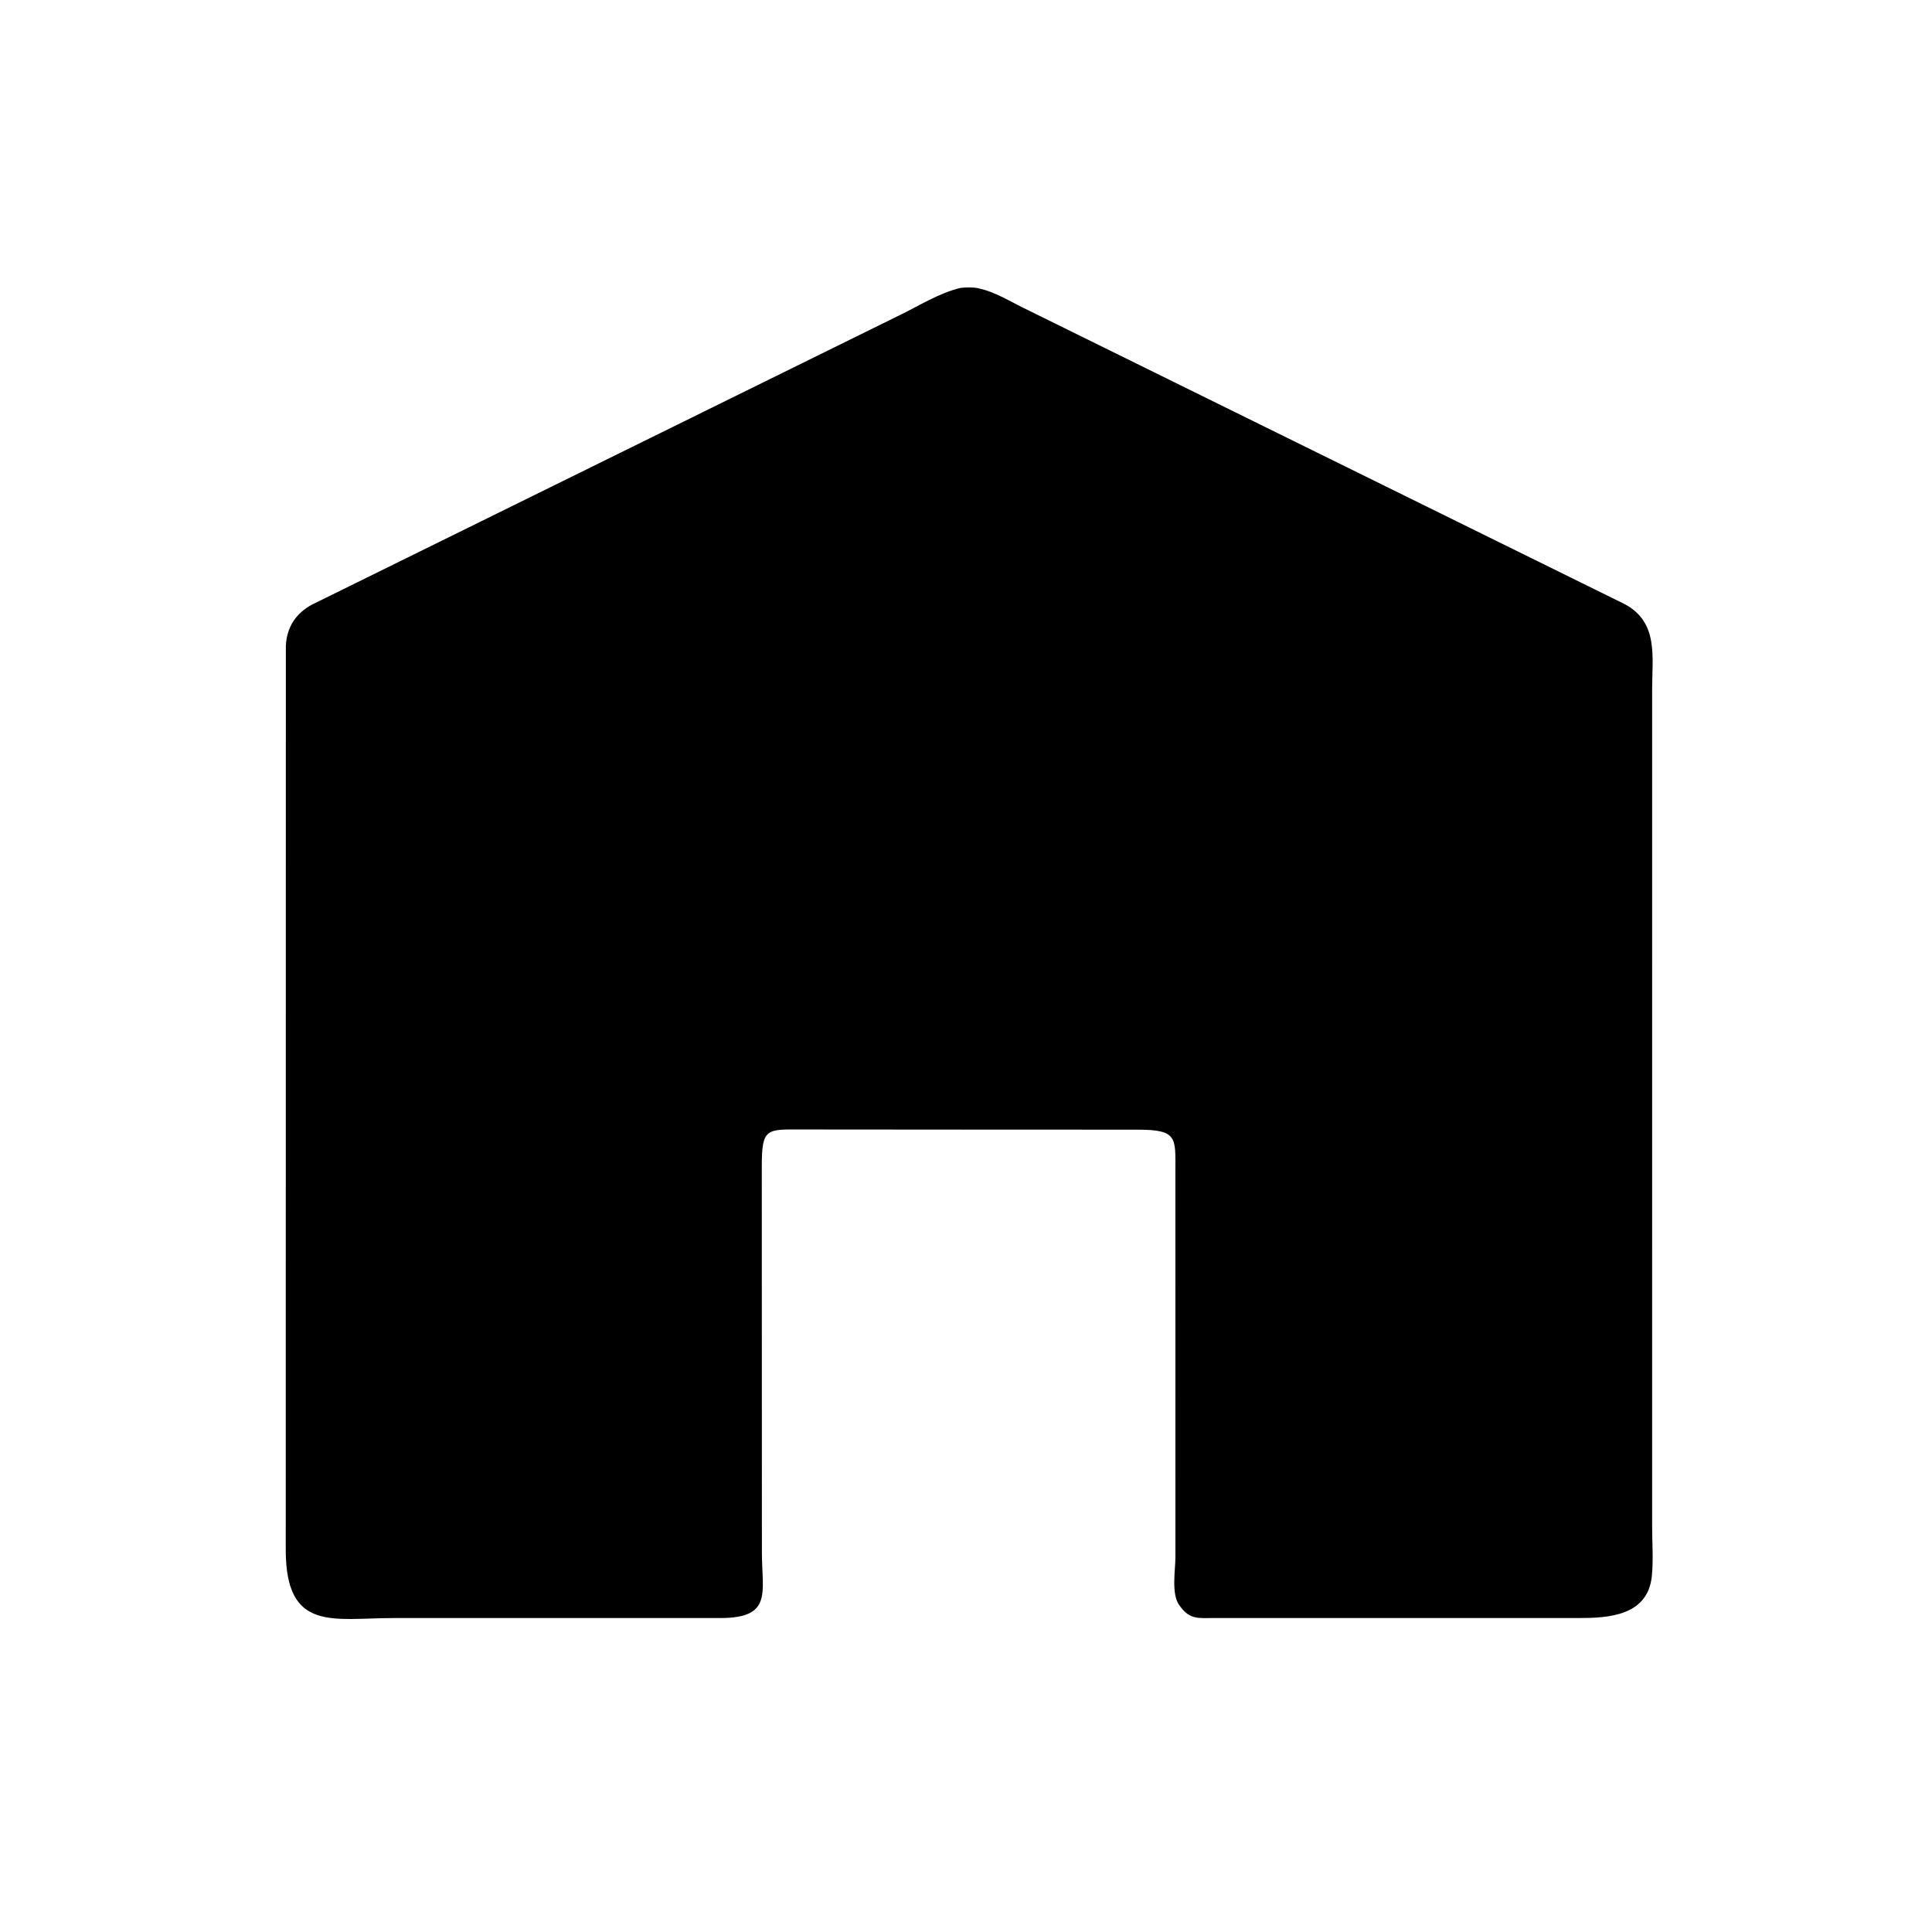 <svg version="1.1" xmlns="http://www.w3.org/2000/svg" style="display: block;" viewBox="0 0 2048 2048" width="640" height="640">
<path transform="translate(0,0)" fill="rgb(0,0,0)" d="M 1038.5 1197.44 L 851.328 1197.3 C 812.452 1197.28 807.505 1195.02 807.528 1236.84 L 807.641 1645.05 C 807.608 1687.98 819.387 1715.1 763.846 1715.2 L 417.238 1715.2 C 353.187 1715.19 302.944 1730.52 302.903 1642.81 L 303.022 684.699 C 303.862 665.098 313.512 650.142 330.726 640.917 L 953.307 334.289 C 974.18 324.163 995.568 310.563 1018.21 305.175 C 1024.1 304.561 1031.29 304.314 1037.06 305.577 L 1038.5 305.918 C 1054.09 309.492 1068.42 318.114 1082.62 325.264 L 1721.84 640.19 C 1758.36 659.396 1751.31 696.147 1751.34 730.408 L 1751.33 1617.76 C 1751.33 1635.01 1752.72 1653.43 1751.04 1670.5 C 1746.84 1713 1705.03 1715.14 1673.65 1715.2 L 1285.84 1715.19 C 1270.27 1715.17 1261.57 1716.96 1251.19 1703.07 L 1250.2 1701.72 C 1241.36 1689.89 1246 1664.46 1245.99 1650.38 L 1245.96 1241.3 C 1245.94 1206.27 1248.62 1197.56 1206.53 1197.5 L 1038.5 1197.44 z"/>
</svg>